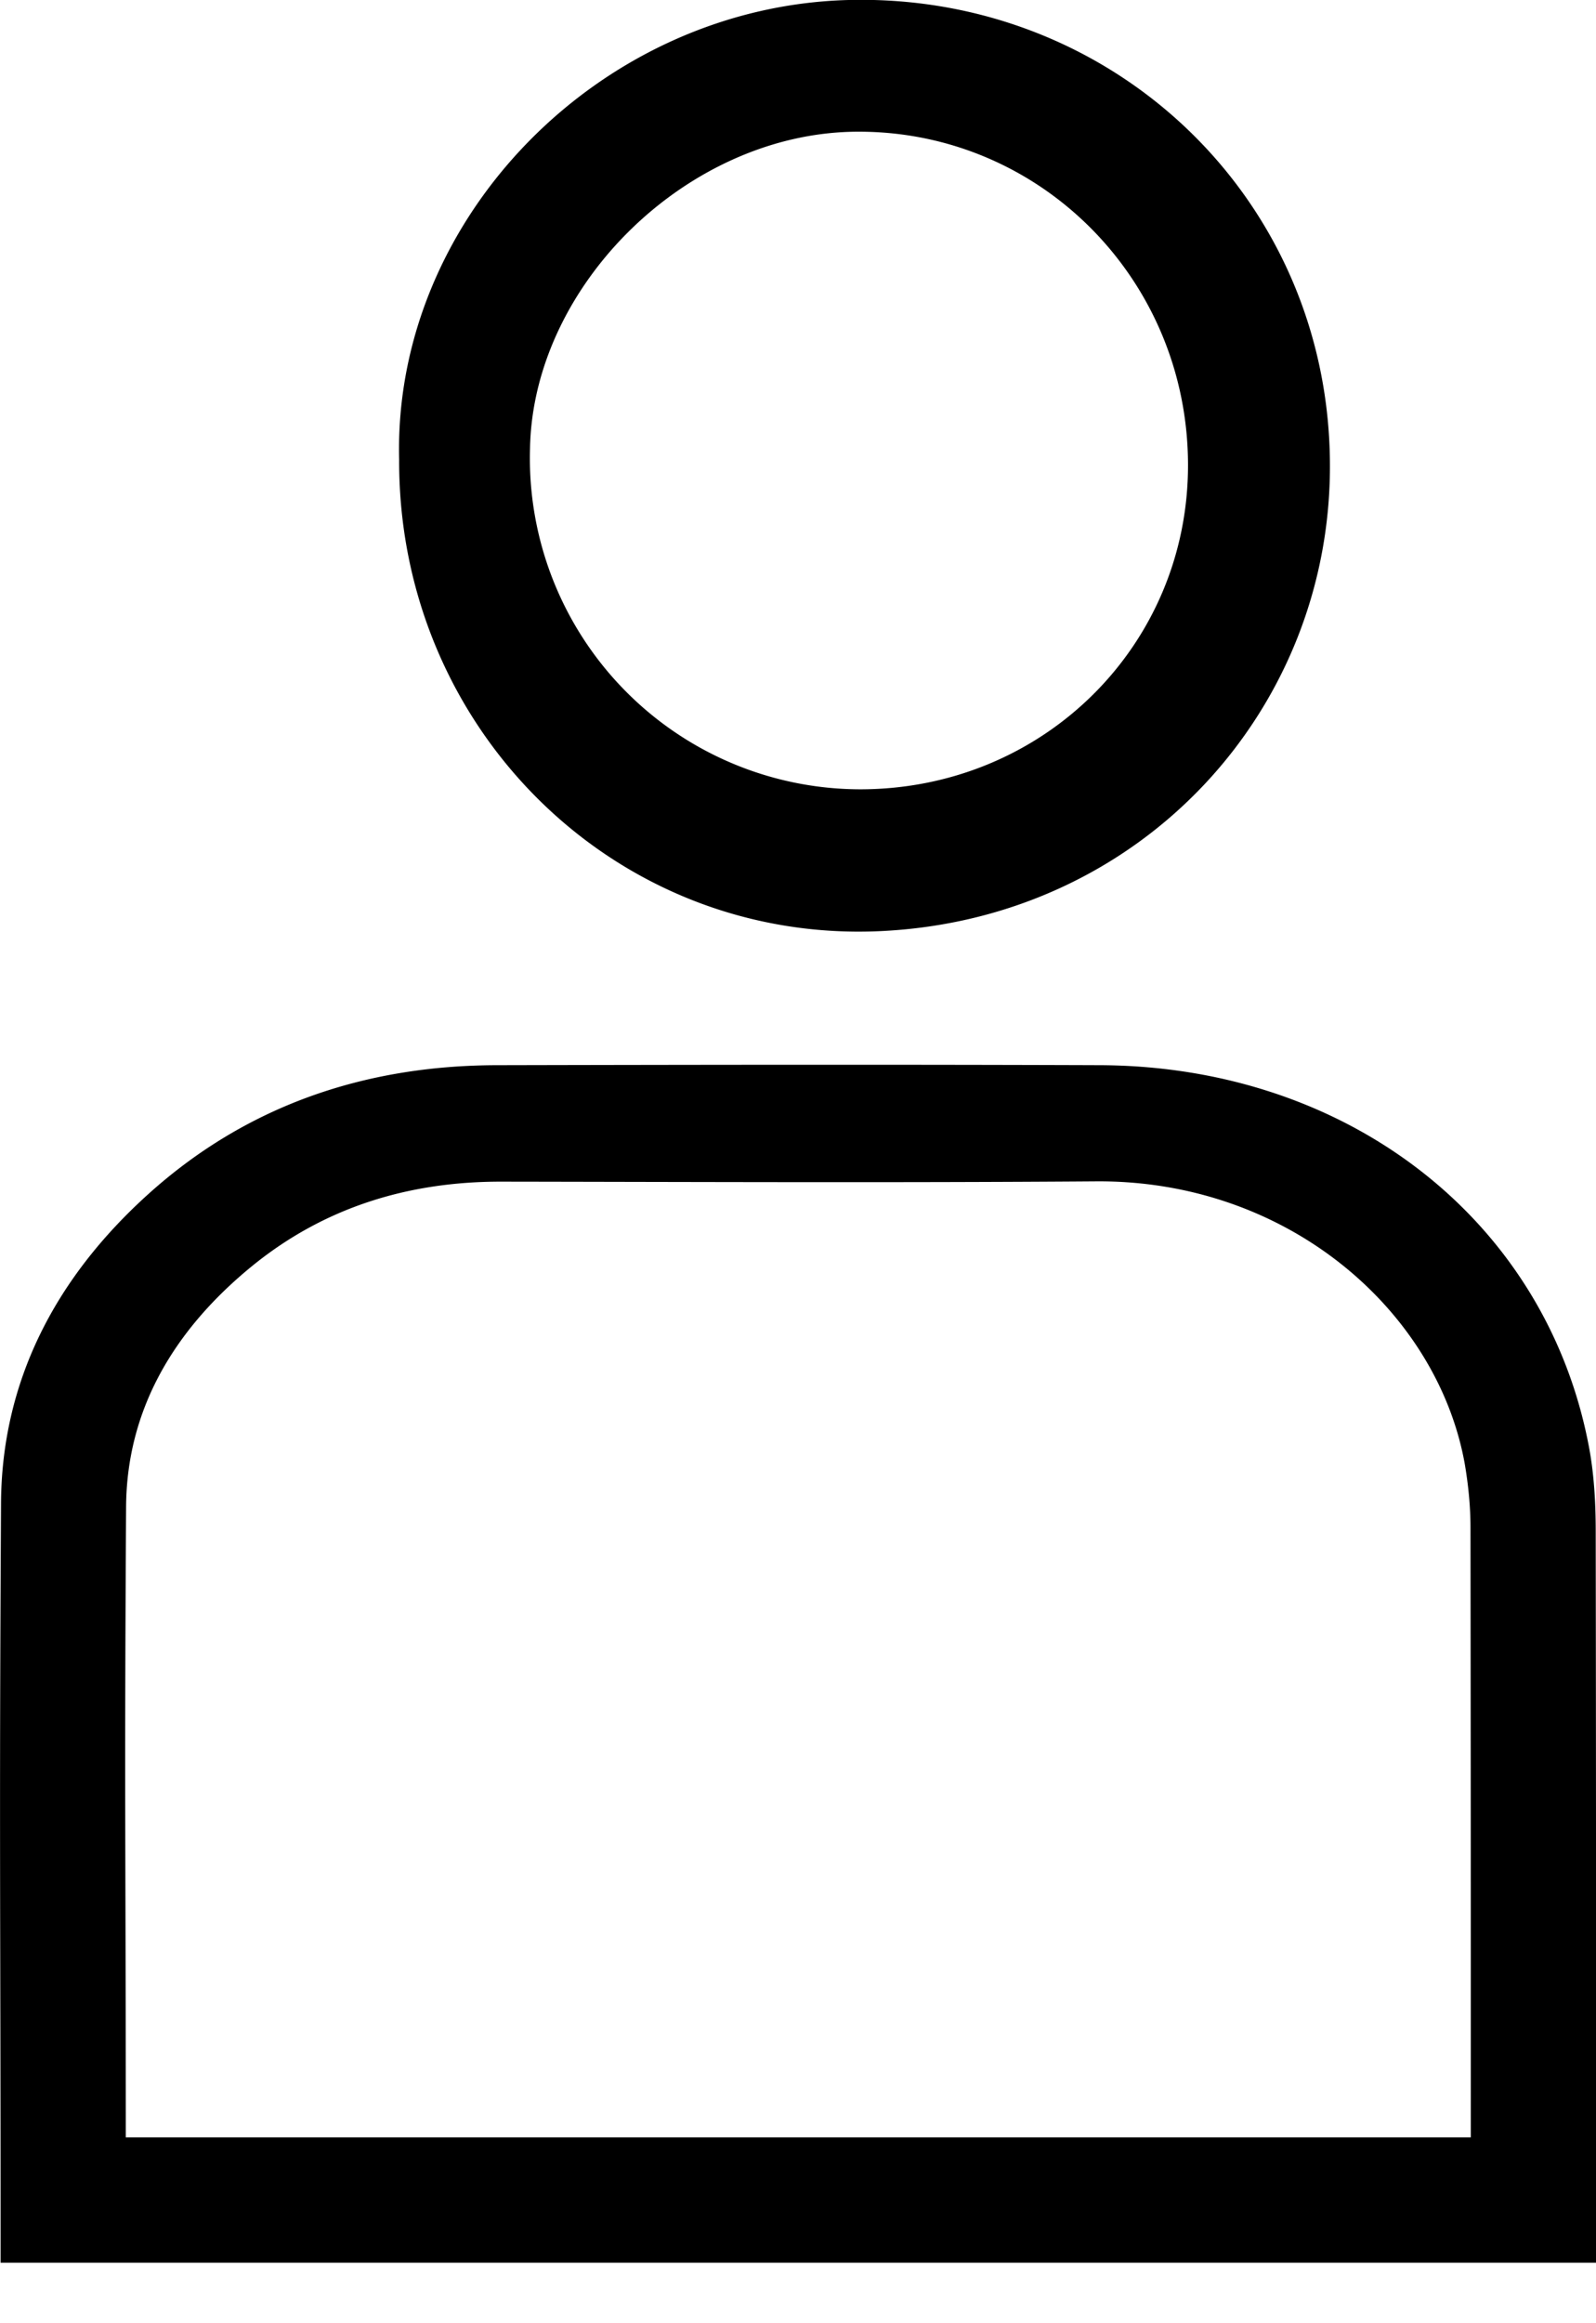 <svg xmlns="http://www.w3.org/2000/svg" width="11" height="16" viewBox="0 0 11 16">
    <g fill="#000" fill-rule="evenodd">
        <path d="M10.137 14.72v-.118c0-2.002 0-2.078-.002-4.08 0-.148-.015-.297-.04-.443-.19-1.048-1.215-1.953-2.542-1.943-1.366.01-2.732.004-4.097.002-.651-.001-1.227.182-1.717.58-.54.44-.866.99-.87 1.66-.012 2.046-.003 2.166-.002 4.212v.13h9.27zm-10.133.863v-.148c0-2.335-.01-2.744.003-5.08.004-.837.37-1.55 1.016-2.132.666-.6 1.475-.885 2.4-.887 1.387-.003 2.775-.005 4.162 0 1.718.008 3.084 1.082 3.37 2.648.033.185.043.376.043.564.003 2.275.002 2.624.002 4.899v.136H.004zM8.188 3.2C8.186 1.928 7.173.905 5.916.907 4.748.907 3.673 1.959 3.653 3.089a2.28 2.28 0 0 0 2.275 2.347c1.264 0 2.262-.993 2.26-2.235m-5.437-.036C2.709 1.503 4.137.045 5.848 0c1.819-.046 3.298 1.356 3.318 3.173.02 1.704-1.291 3.16-3.107 3.24-1.823.08-3.316-1.398-3.308-3.25"/>
    </g>
</svg>
